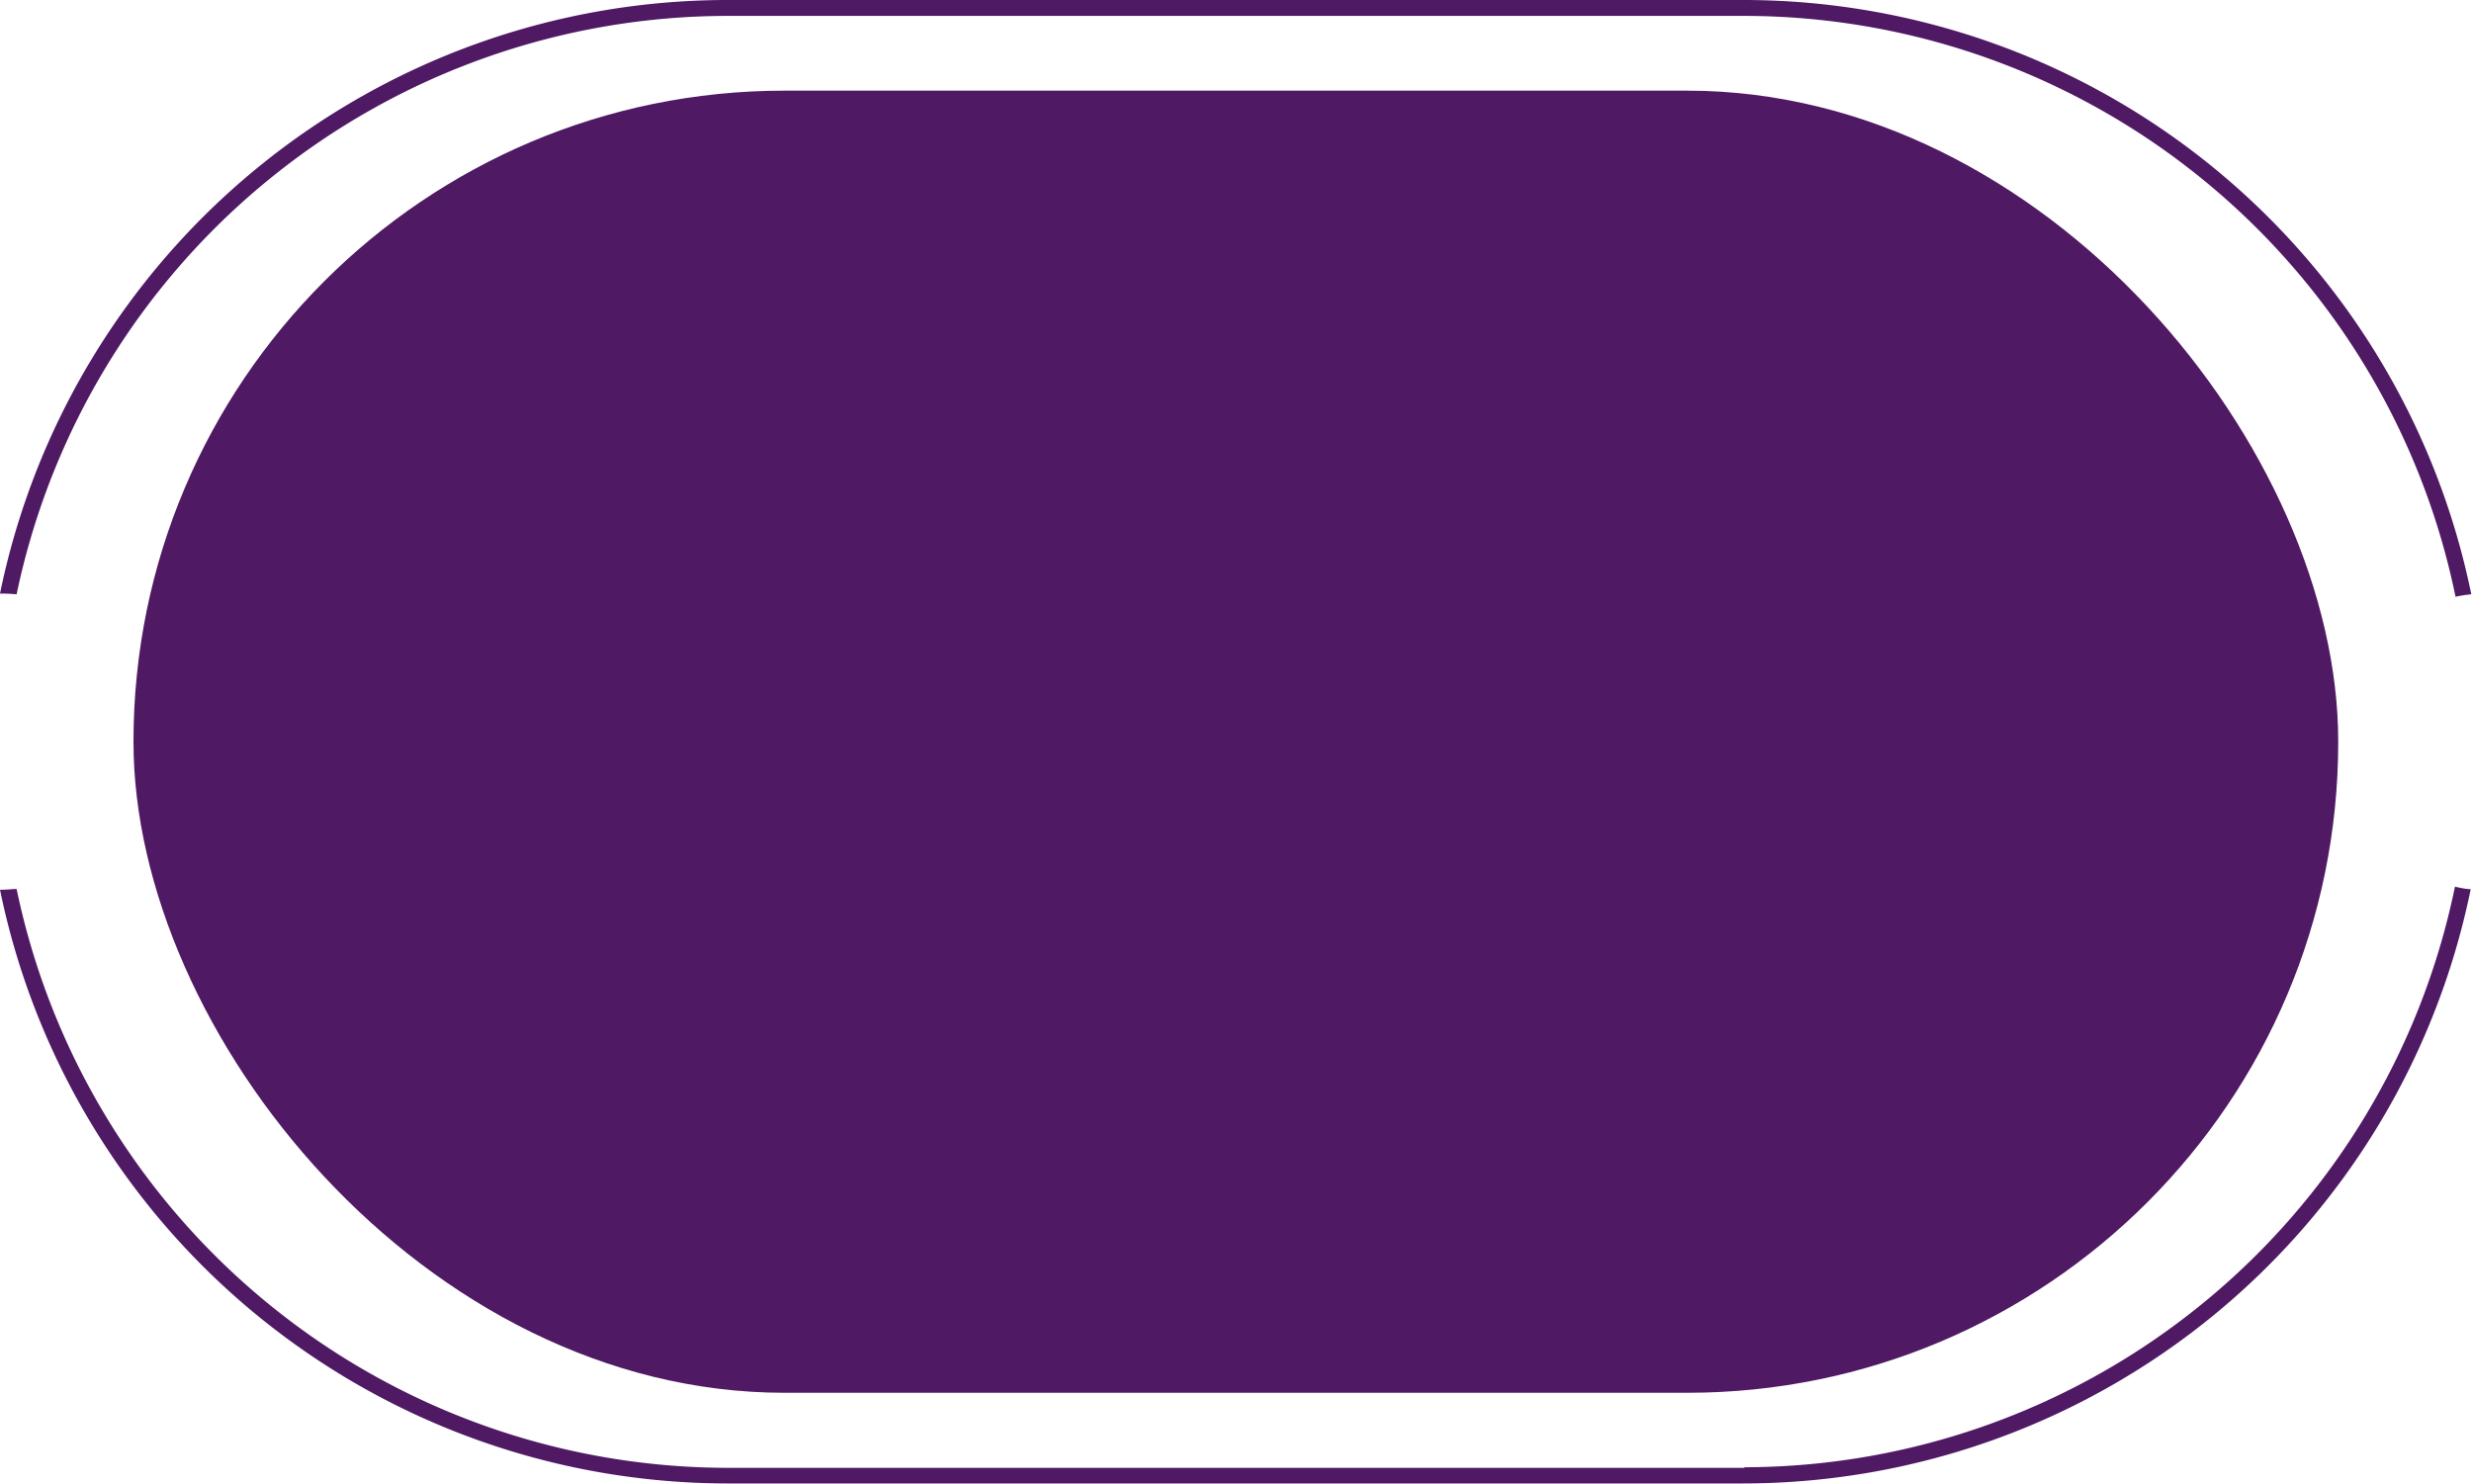 <?xml version="1.0" encoding="UTF-8" standalone="no"?><svg xmlns="http://www.w3.org/2000/svg" xmlns:xlink="http://www.w3.org/1999/xlink" data-name="Layer 1" fill="#000000" height="103.6" preserveAspectRatio="xMidYMid meet" version="1" viewBox="1.0 0.0 172.6 103.6" width="172.6" zoomAndPan="magnify"><g id="change1_1"><rect fill="#4f1964" height="90.93" rx="45.46" width="153.94" x="10.32" y="6.33"/></g><g id="change2_1"><path d="M2.16,41.5A50.77,50.77,0,0,1,51.79,1.11h71a50.76,50.76,0,0,1,49.66,40.56,10.07,10.07,0,0,1,1.1-.17A51.87,51.87,0,0,0,122.8,0h-71A51.87,51.87,0,0,0,1,41.45h.07C1.47,41.45,1.82,41.47,2.16,41.5Zm120.64,61h-71A50.77,50.77,0,0,1,2.16,62.08c-.34,0-.69.05-1,.05H1a51.88,51.88,0,0,0,50.75,41.46h71a51.87,51.87,0,0,0,50.76-41.5c-.37,0-.74-.1-1.1-.17A50.75,50.75,0,0,1,122.8,102.46Z" fill="#4f1964"/></g></svg>